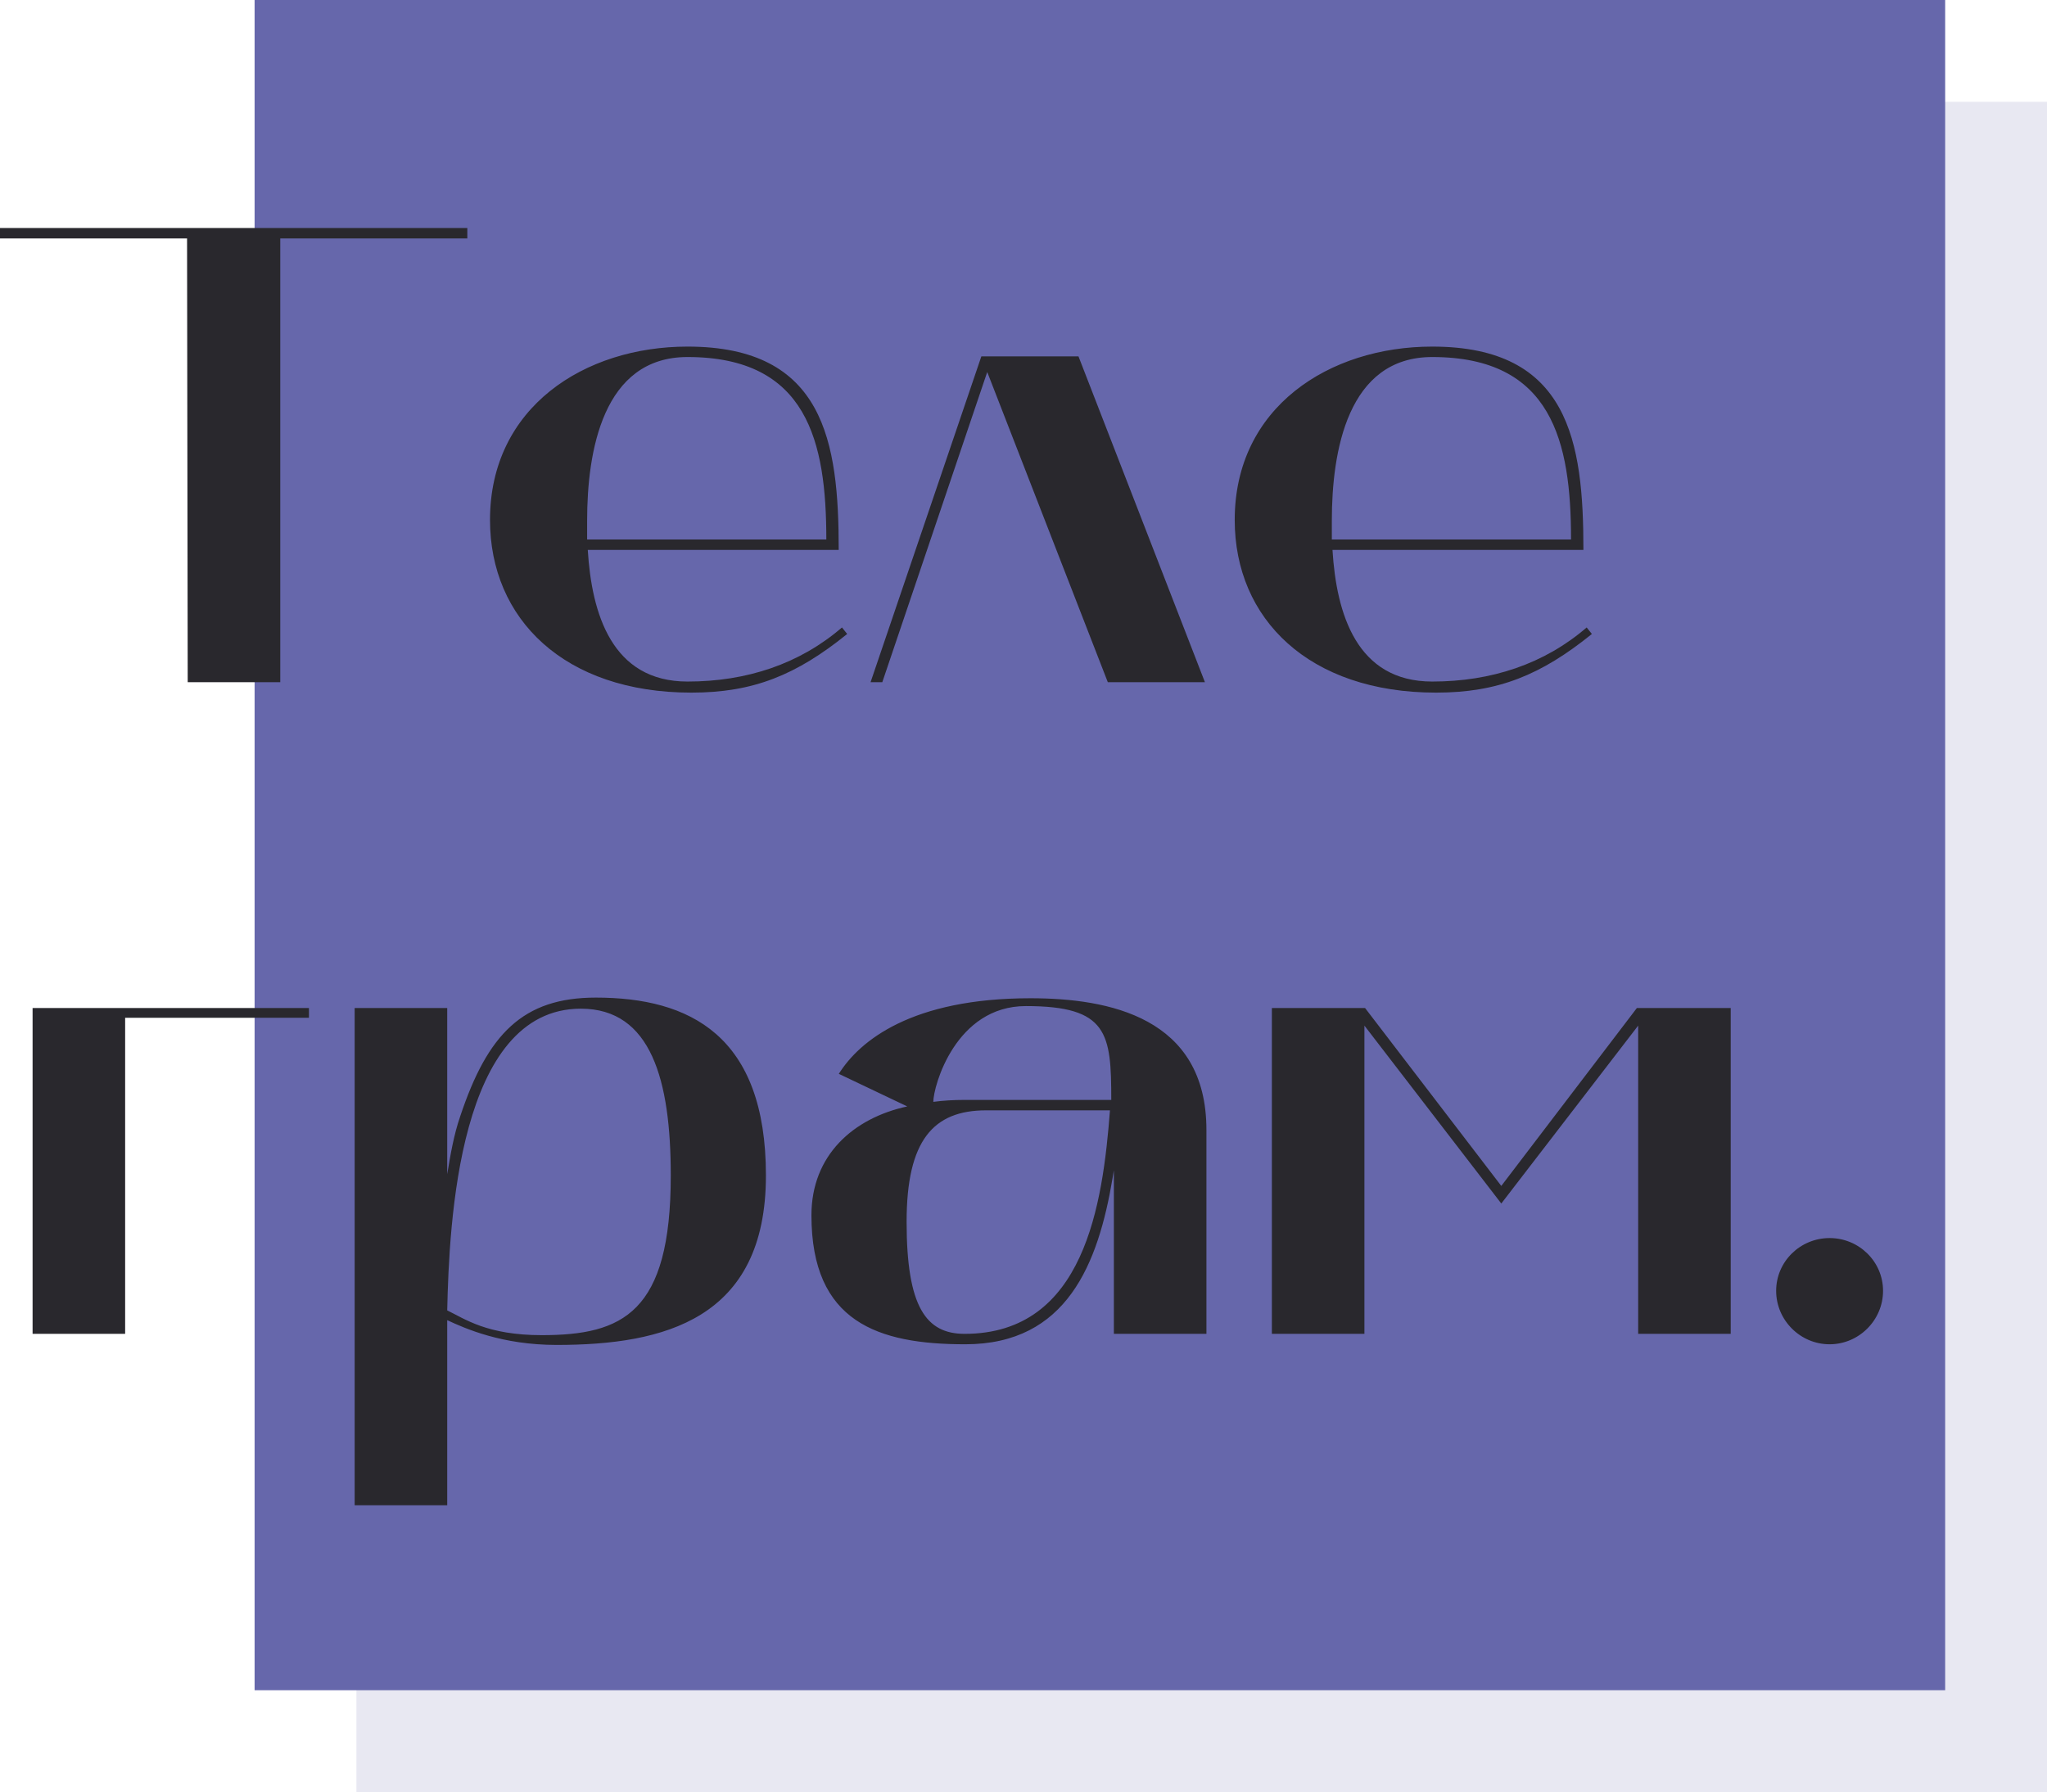 <?xml version="1.0" encoding="UTF-8"?> <svg xmlns="http://www.w3.org/2000/svg" width="201" height="176" viewBox="0 0 201 176" fill="none"> <rect opacity="0.15" x="35" y="10" width="166" height="166" fill="#6667AB"></rect> <rect x="25" width="166" height="166" fill="#6667AB"></rect> <path d="M18.368 23.416L18.432 67H27.52V23.416H45.888V22.392H0V23.416H18.368ZM48.115 51.064C48.115 60.792 55.411 68.024 67.891 68.024C73.971 68.024 78.195 66.296 83.187 62.264L82.675 61.624C78.515 65.208 73.331 66.936 67.507 66.936C60.083 66.936 58.099 60.28 57.715 54.008H82.355C82.355 43.384 80.947 34.04 67.507 34.04C57.395 34.04 48.115 39.992 48.115 51.064ZM57.651 52.984V51.128C57.651 44.344 59.187 35.064 67.507 35.064C79.283 35.064 81.139 43.384 81.139 52.984H57.651ZM86.635 67L96.939 36.536L108.779 67H118.315L105.899 35H96.362L85.483 67H86.635ZM121.24 51.064C121.24 60.792 128.536 68.024 141.016 68.024C147.096 68.024 151.32 66.296 156.312 62.264L155.8 61.624C151.64 65.208 146.456 66.936 140.632 66.936C133.208 66.936 131.224 60.28 130.84 54.008H155.48C155.48 43.384 154.072 34.04 140.632 34.04C130.52 34.04 121.24 39.992 121.24 51.064ZM130.776 52.984V51.128C130.776 44.344 132.312 35.064 140.632 35.064C152.408 35.064 154.264 43.384 154.264 52.984H130.776ZM3.2 99V131H12.288V99.96H30.336V99H3.2ZM34.825 147.832H43.913C43.913 147.832 43.913 130.232 43.913 129.656C45.705 130.488 49.289 132.088 54.665 132.088C65.161 132.088 75.209 129.592 75.209 115.448C75.209 101.688 67.721 97.976 58.505 97.976C51.337 97.976 47.881 101.56 45.193 109.624C44.553 111.48 44.233 113.4 43.913 115.32V99H34.825V147.832ZM57.033 99.064C63.945 99.064 65.865 106.104 65.865 115.448C65.865 128.952 61.129 131.128 53.193 131.128C47.817 131.128 45.641 129.528 43.913 128.696C44.105 120.184 45.001 99.064 57.033 99.064ZM94.781 132.024C104.766 132.024 107.838 124.088 109.246 115.704L109.374 114.936V131H118.462V110.968C118.462 99.896 108.862 98.04 101.182 98.04C89.534 98.04 84.413 102.2 82.365 105.464L89.085 108.664C83.773 109.816 79.677 113.464 79.677 119.352C79.677 129.848 86.206 132.024 94.781 132.024ZM96.829 109.048H108.99C108.286 118.264 106.494 131 94.718 131C90.942 131 89.022 128.376 89.022 119.992C89.022 111.992 91.645 109.048 96.829 109.048ZM91.645 108.216C91.645 106.68 93.822 98.808 100.734 98.808C108.798 98.808 109.118 101.496 109.118 108.024H94.718C93.629 108.024 92.606 108.088 91.645 108.216ZM124.888 131H133.976V100.728L147.416 118.2L160.856 100.728V131H169.944V99H160.728L147.416 116.472L134.04 99H124.888V131ZM179.653 132.024C182.533 132.024 184.901 129.656 184.901 126.776C184.901 123.896 182.533 121.592 179.653 121.592C176.773 121.592 174.405 123.896 174.405 126.776C174.405 129.656 176.773 132.024 179.653 132.024Z" fill="#29282D"></path> </svg> 